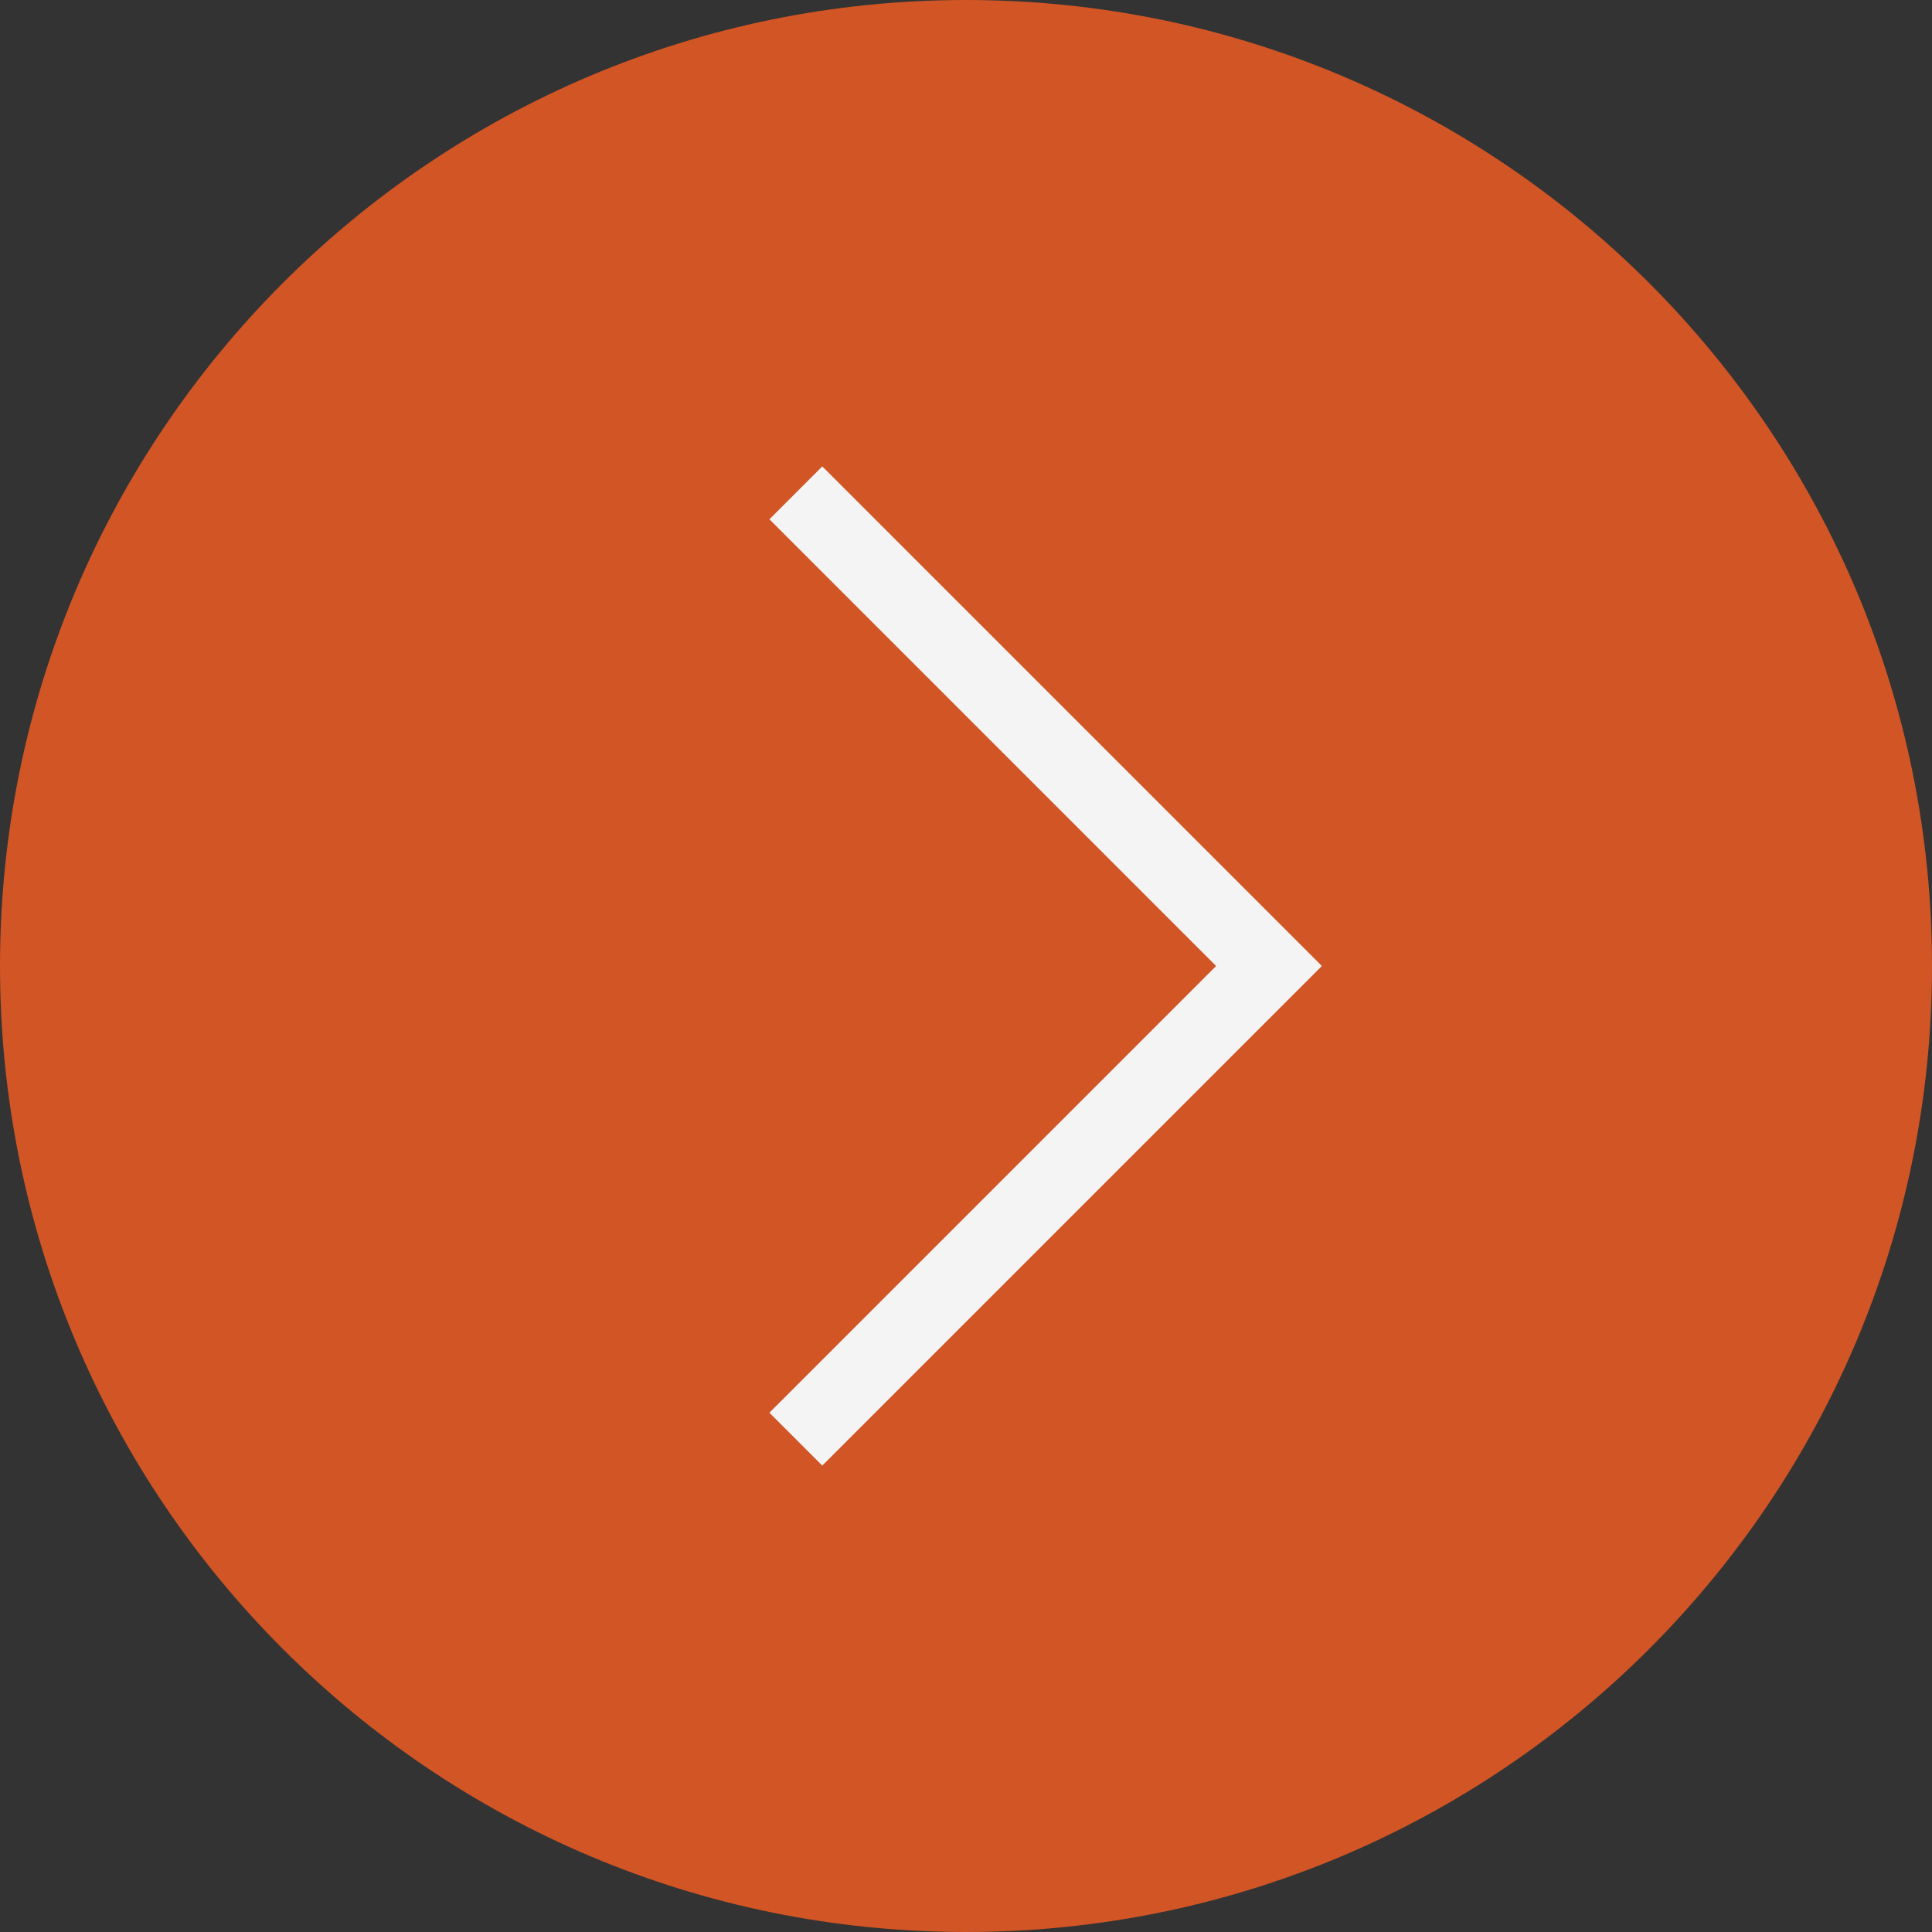 <?xml version="1.0" encoding="UTF-8" standalone="no"?><svg xmlns="http://www.w3.org/2000/svg" xmlns:xlink="http://www.w3.org/1999/xlink" fill="#000000" height="500" id="Layer" preserveAspectRatio="xMidYMid meet" version="1.1" viewBox="0.0 0.0 500.0 500.0" width="500" x="0" xml:space="preserve" y="0" zoomAndPan="magnify"><rect x="0.0" y="0.0" width="500.0" height="500.0" fill="#333333" stroke="none"/><g><g id="change1_1"><path d="M250,500h-0C111.929,500,0,388.071,0,250v-0 C0,111.929,111.929,0,250,0h0C388.071,0,500,111.929,500,250v0 C500,388.071,388.071,500,250,500z" fill="#d25525"/></g><g id="change2_1"><path d="M212.804,379.29l-13.681-13.681l115.606-115.609L199.124,134.389 l13.681-13.681l129.292,129.292L212.804,379.29z" fill="#f4f4f4"/></g></g></svg>